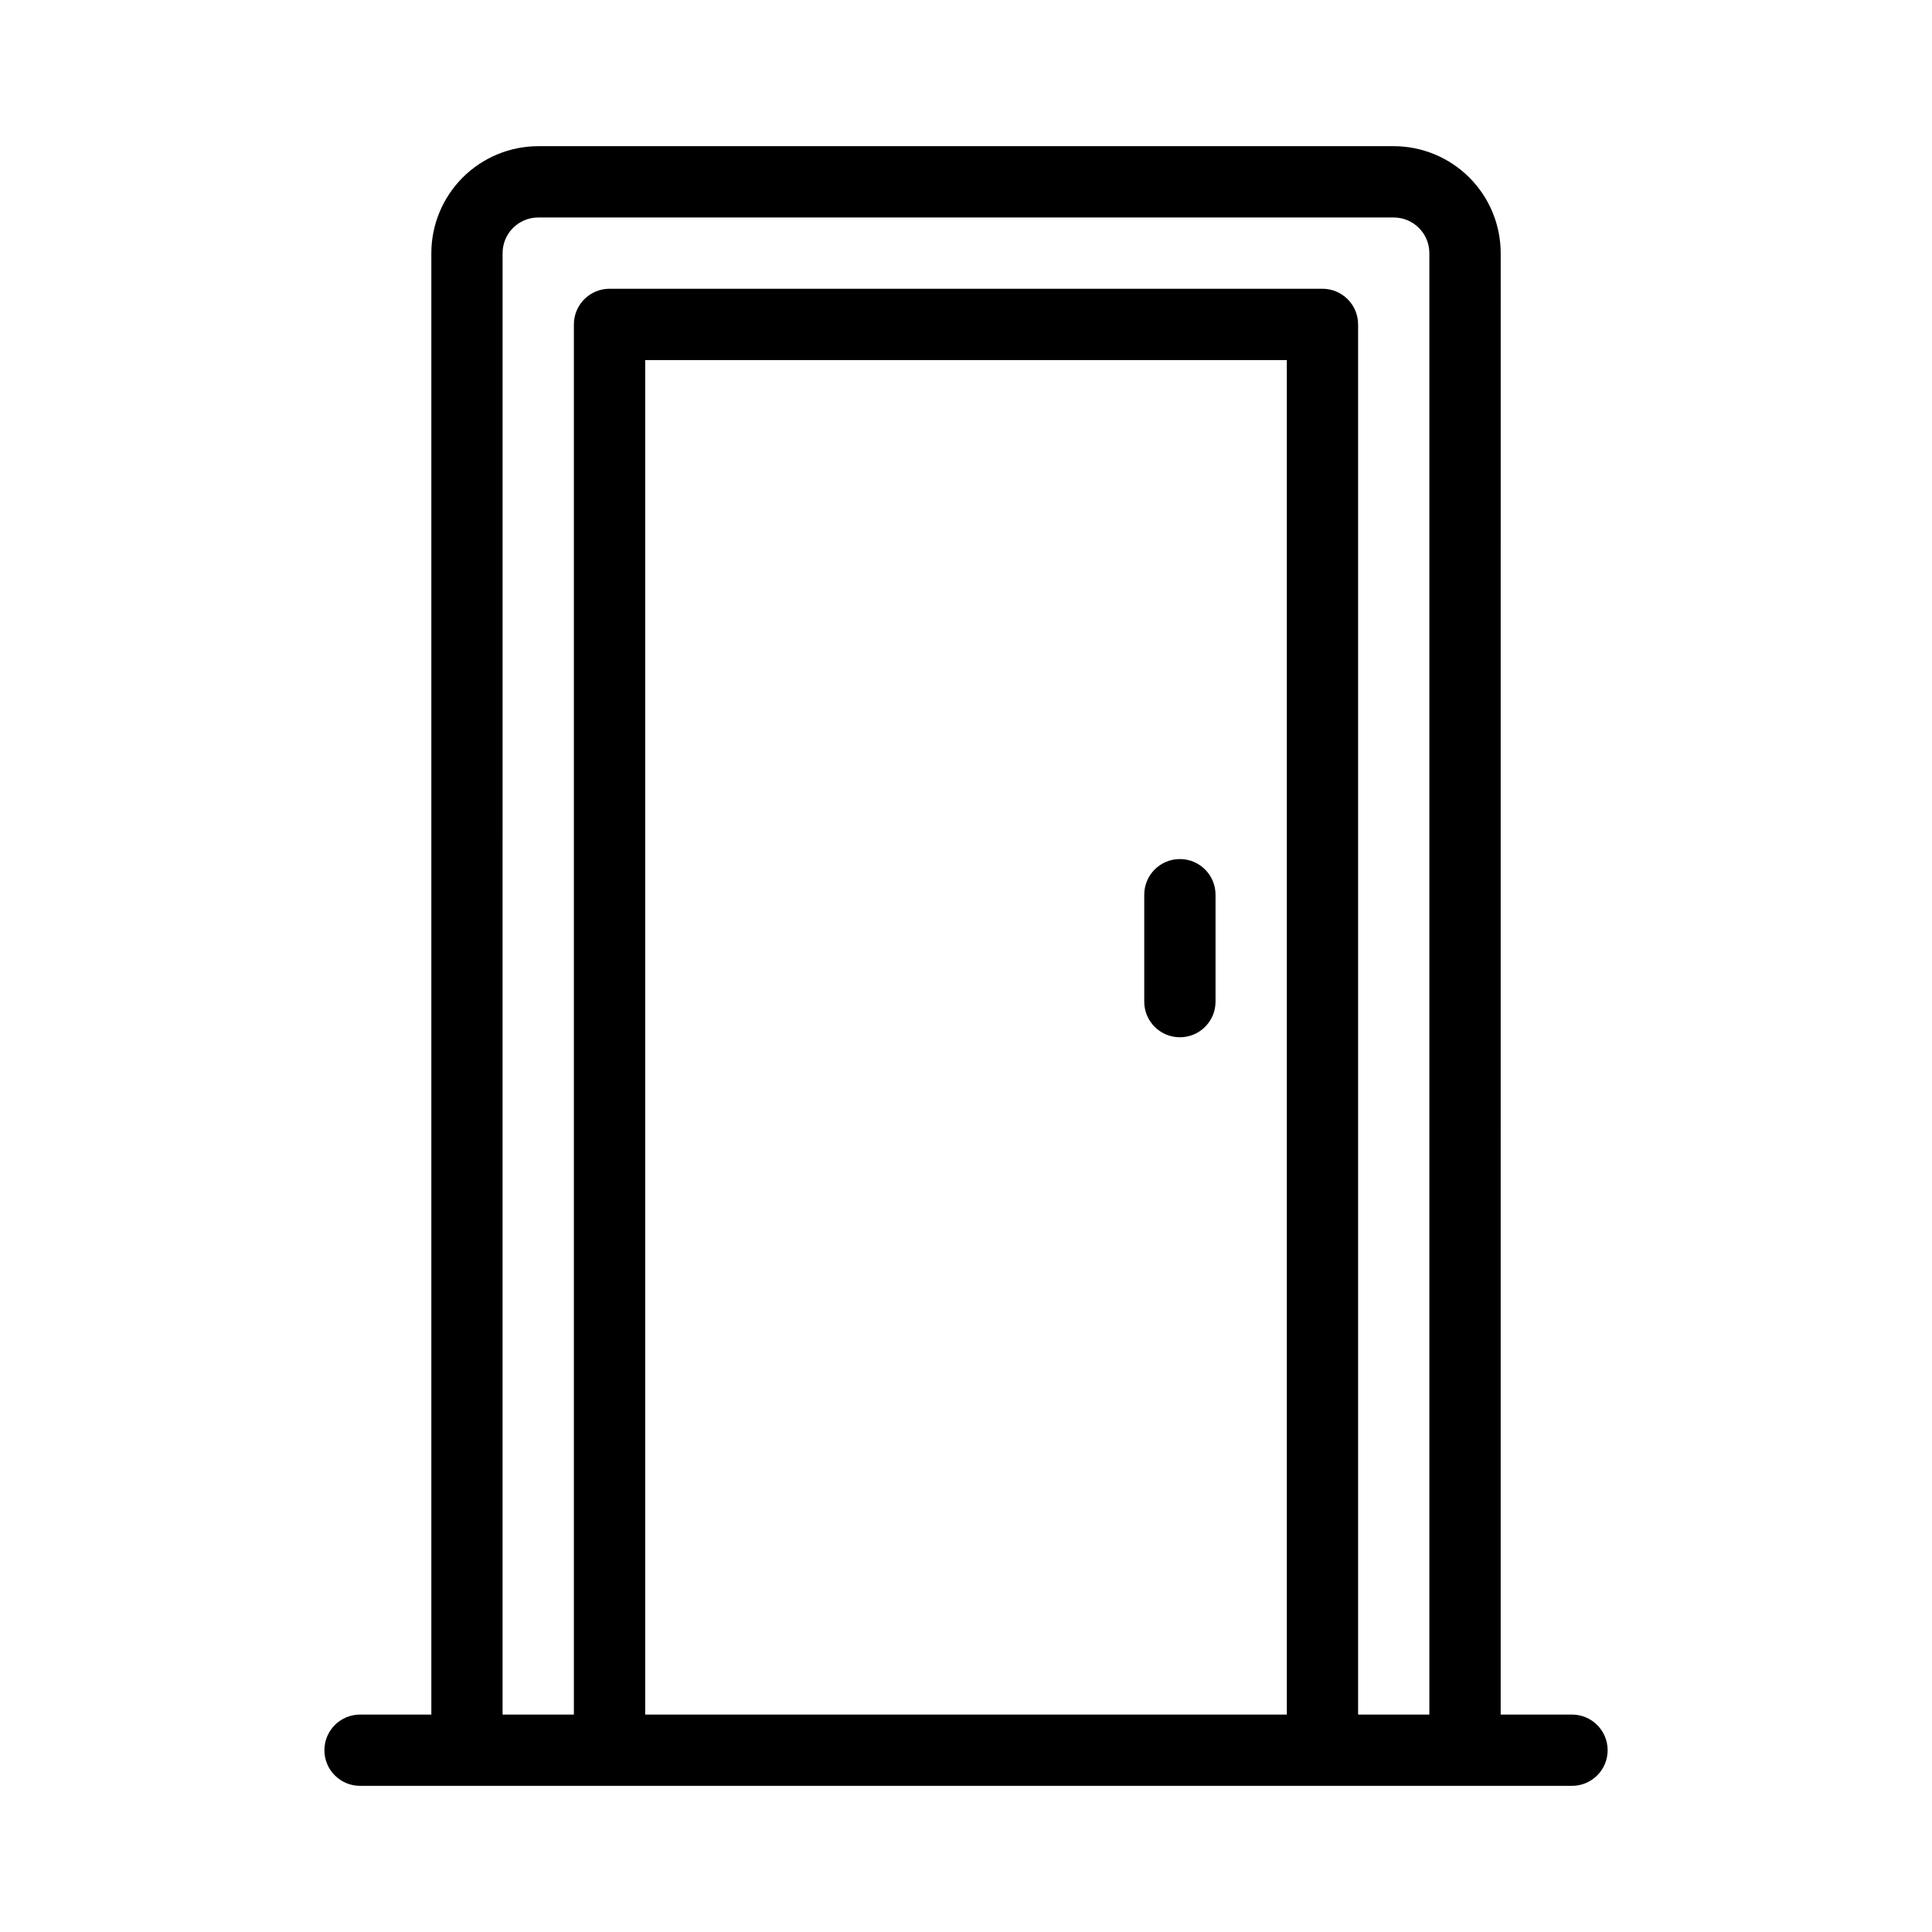<?xml version="1.0" encoding="UTF-8"?>
<!-- Uploaded to: ICON Repo, www.iconrepo.com, Generator: ICON Repo Mixer Tools -->
<svg fill="#000000" width="800px" height="800px" version="1.1" viewBox="144 144 512 512" xmlns="http://www.w3.org/2000/svg">
 <g>
  <path d="m560.59 598.38h-18.895l0.004-387.3c-0.008-7.516-2.996-14.719-8.309-20.031s-12.516-8.301-20.031-8.309h-226.71c-7.512 0.008-14.715 2.996-20.031 8.309-5.312 5.312-8.301 12.516-8.309 20.031v387.3h-18.895 0.004c-5.219 0-9.449 4.227-9.449 9.445 0 5.215 4.231 9.445 9.449 9.445h321.18-0.004c5.219 0 9.449-4.231 9.449-9.445 0-5.219-4.231-9.445-9.449-9.445zm-245.61 0v-358.96h170.04v358.96zm188.93 0v-368.41c-0.004-5.215-4.231-9.441-9.449-9.445h-188.93c-5.219 0.004-9.445 4.231-9.449 9.445v368.41h-18.895l0.004-387.3c0.004-5.215 4.231-9.441 9.445-9.445h226.71c5.215 0.004 9.441 4.231 9.445 9.445v387.3z"/>
  <path d="m456.68 371.66c-5.215 0-9.441 4.231-9.445 9.445v28.34c0 5.215 4.231 9.445 9.445 9.445 5.219 0 9.449-4.231 9.449-9.445v-28.34c-0.004-5.215-4.231-9.445-9.449-9.445z"/>
 </g>
</svg>